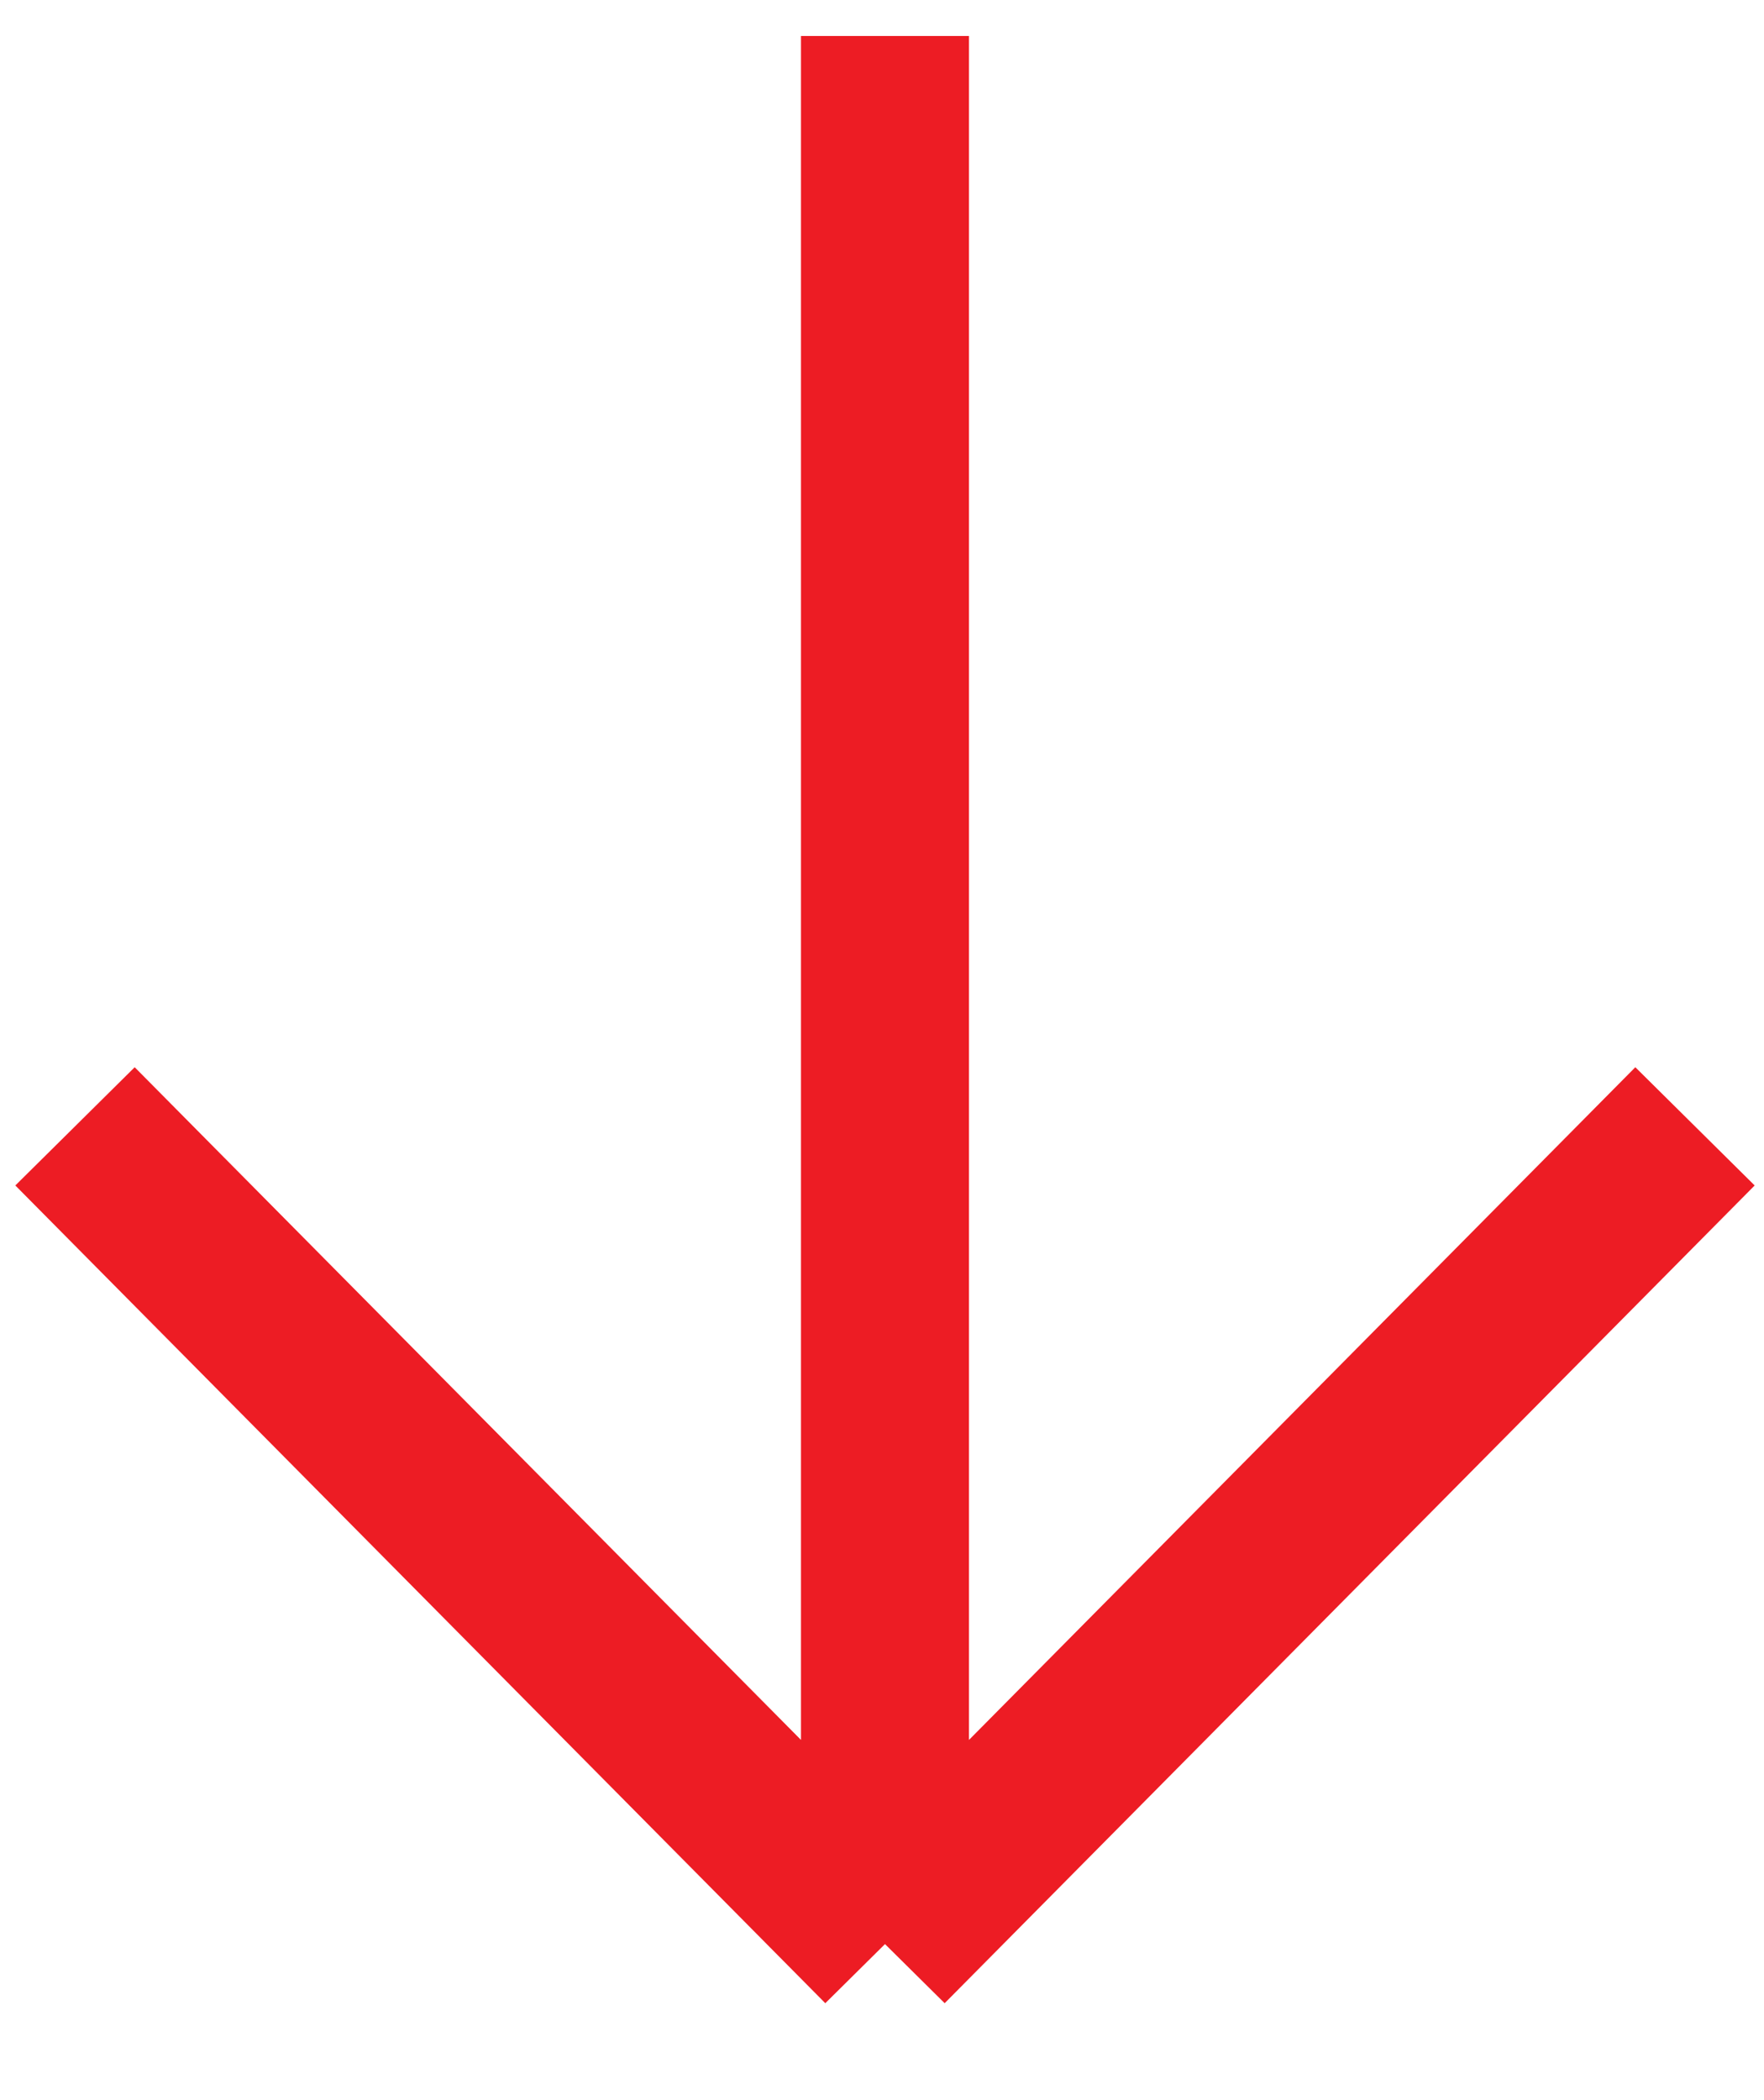 <svg width="42" height="50" viewBox="0 0 42 50" fill="none" xmlns="http://www.w3.org/2000/svg">
<path d="M21.071 0.857V46.285M21.071 46.285L40.357 26.816M21.071 46.285L1.786 26.816" stroke="#ED1C24" stroke-width="4"/>
</svg>
